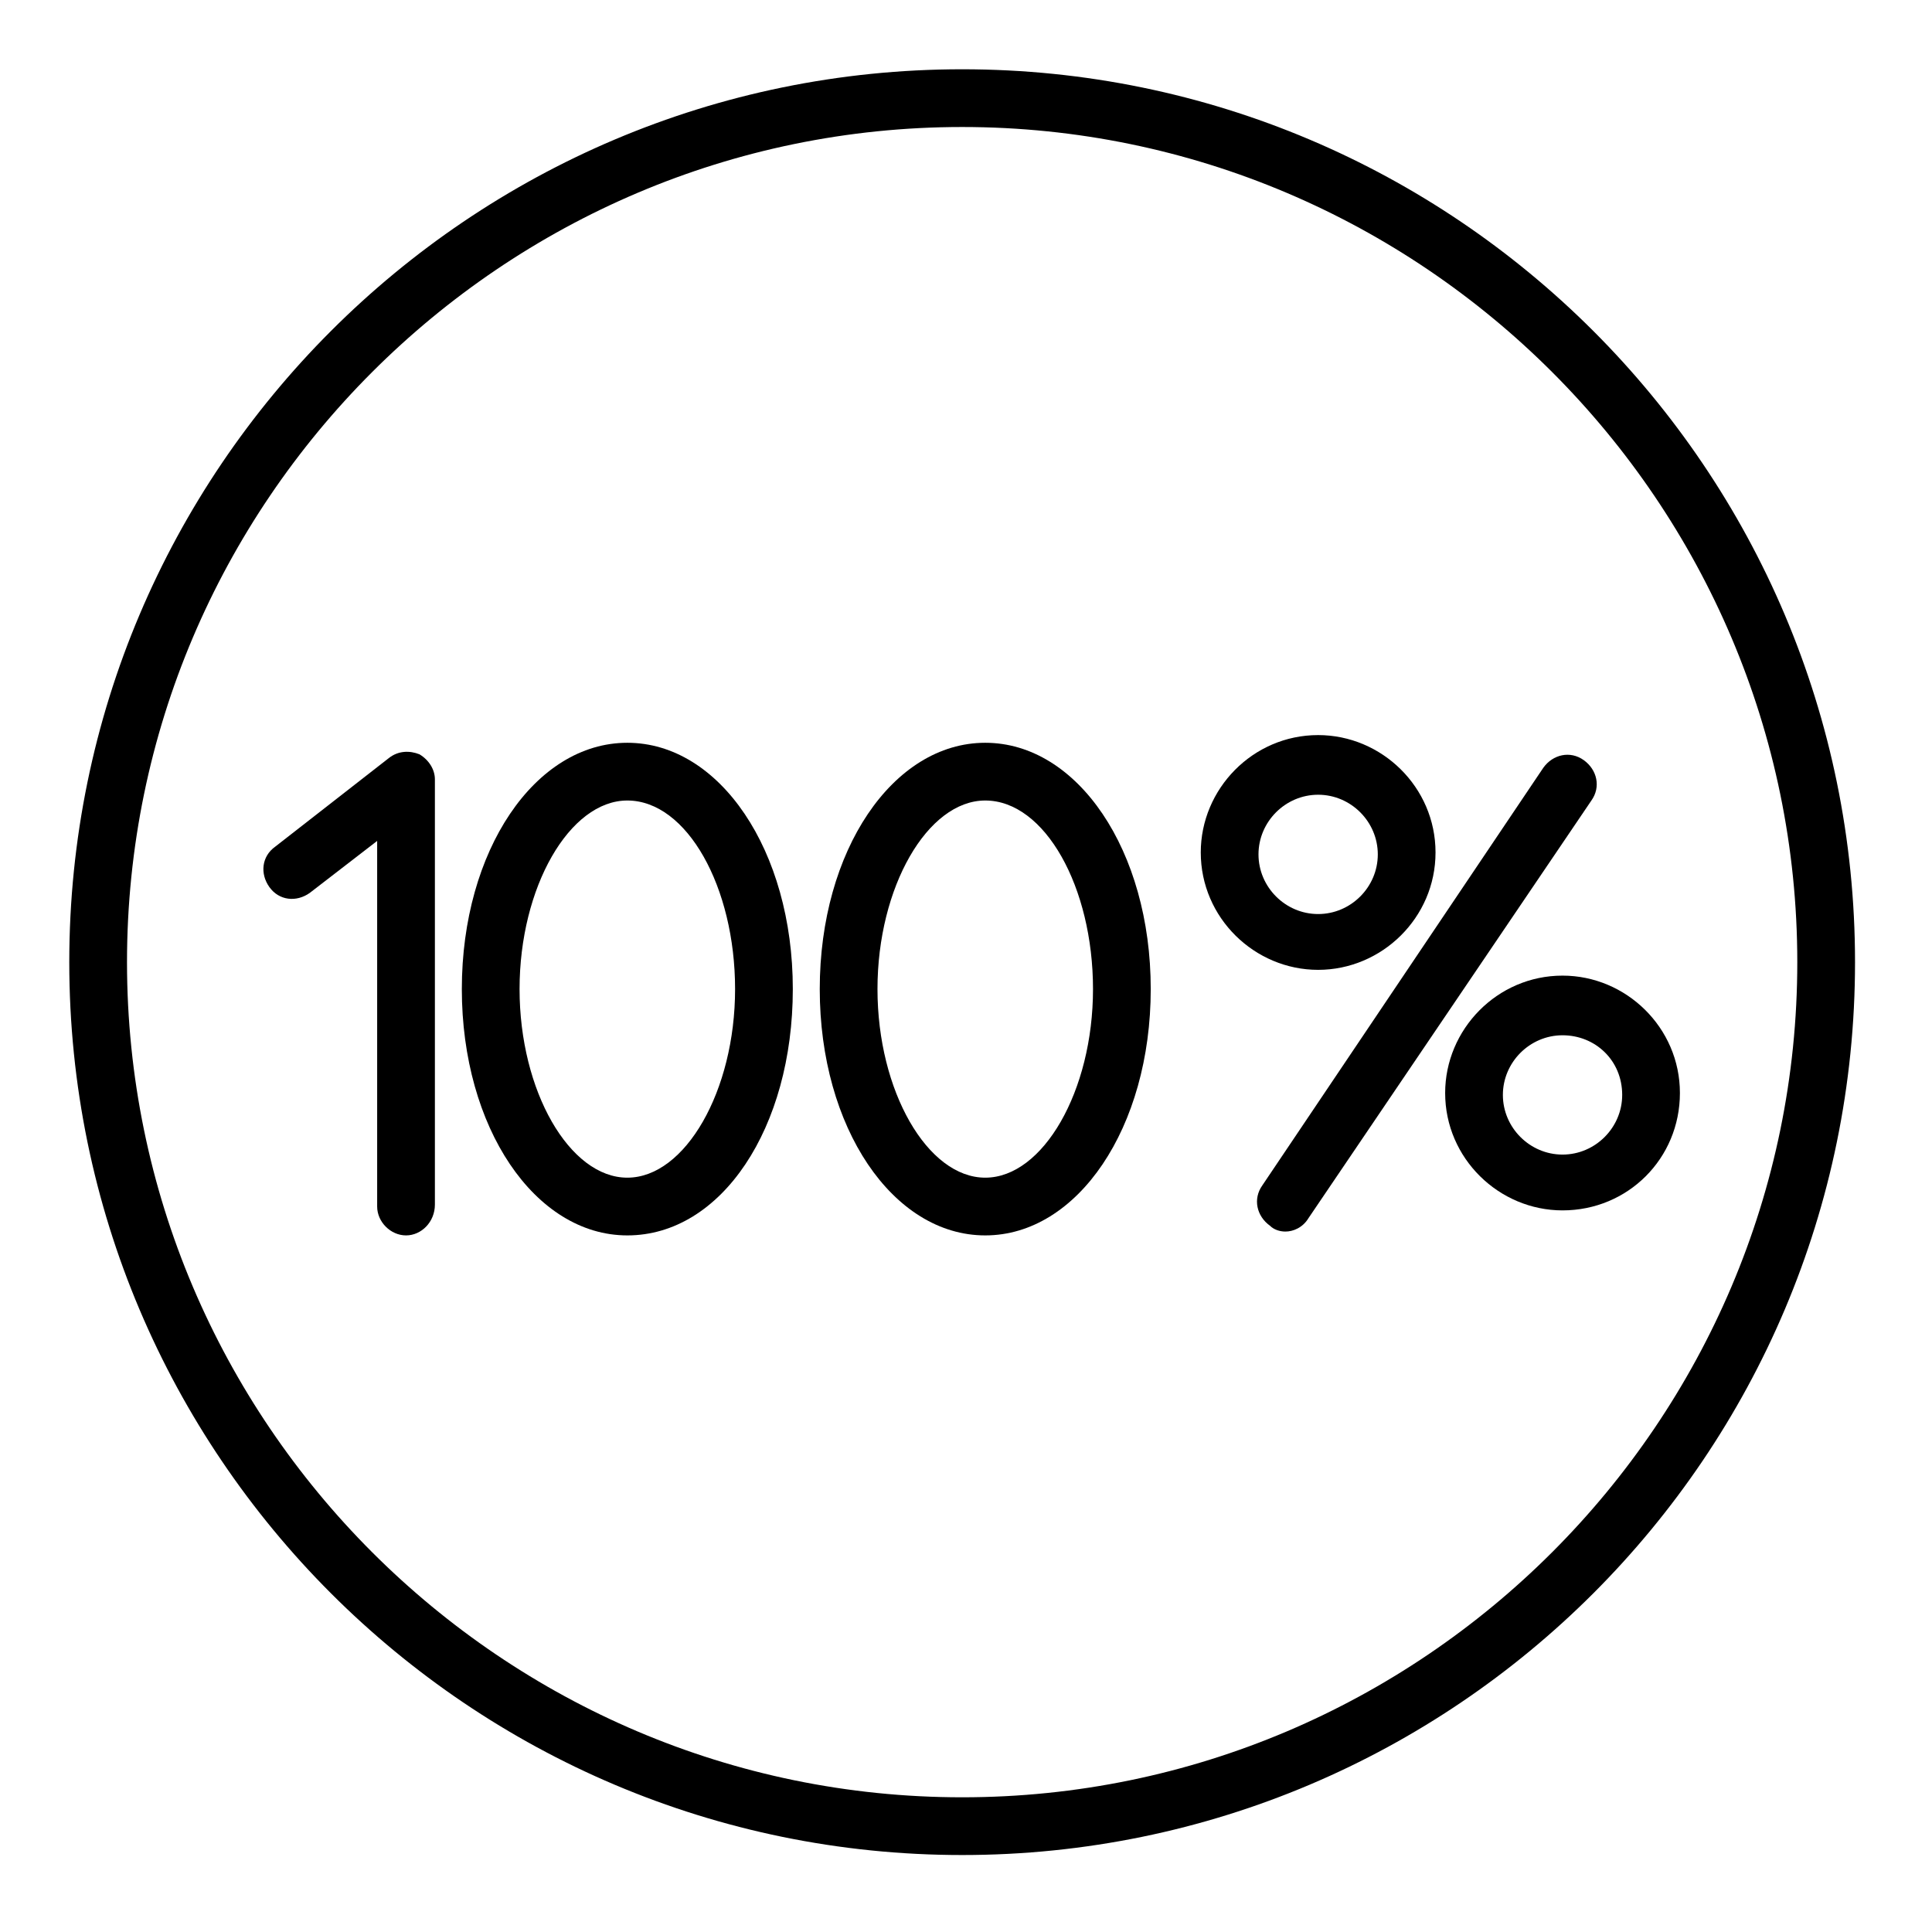 <svg xmlns="http://www.w3.org/2000/svg" xmlns:xlink="http://www.w3.org/1999/xlink" id="Layer_1" x="0px" y="0px" viewBox="0 0 100.4 100.4" style="enable-background:new 0 0 100.4 100.4;" xml:space="preserve"><g>	<path d="M50,96.4C24.4,96.4,3.6,75.6,3.6,50C3.6,24.4,24.4,3.6,50,3.6S96.4,24.4,96.4,50C96.4,75.6,75.6,96.4,50,96.4z M50,6.6  C26.1,6.6,6.6,26.1,6.6,50c0,23.9,19.5,43.4,43.4,43.4S93.4,73.9,93.4,50C93.4,26.1,73.9,6.6,50,6.6z"></path>	<path d="M32.6,64.2c-4.8,0-8.6-5.6-8.6-12.8s3.8-12.8,8.6-12.8c4.8,0,8.6,5.6,8.6,12.8S37.5,64.2,32.6,64.2z M32.6,41.6  c-3,0-5.6,4.5-5.6,9.8s2.6,9.8,5.6,9.8c3,0,5.6-4.5,5.6-9.8S35.7,41.6,32.6,41.6z"></path>	<path d="M51.2,64.2c-4.8,0-8.6-5.6-8.6-12.8s3.8-12.8,8.6-12.8c4.8,0,8.6,5.6,8.6,12.8S56,64.2,51.2,64.2z M51.2,41.6  c-3,0-5.6,4.5-5.6,9.8s2.6,9.8,5.6,9.8c3,0,5.6-4.5,5.6-9.8S54.3,41.6,51.2,41.6z"></path>	<path d="M21.1,64.2c-0.8,0-1.5-0.7-1.5-1.5v-19l-3.5,2.7c-0.7,0.5-1.6,0.4-2.1-0.3c-0.5-0.7-0.4-1.6,0.3-2.1l5.9-4.6  c0.5-0.4,1.1-0.4,1.6-0.2c0.5,0.3,0.8,0.8,0.8,1.3v22.1C22.6,63.5,21.9,64.2,21.1,64.2z"></path>	<path d="M66.8,64c-0.3,0-0.6-0.1-0.8-0.3c-0.7-0.5-0.9-1.4-0.4-2.1l14.6-21.7c0.5-0.7,1.4-0.9,2.1-0.4c0.7,0.5,0.9,1.4,0.4,2.1  L68,63.3C67.7,63.8,67.2,64,66.8,64z"></path>	<path d="M68.5,50.4c-3.3,0-6.1-2.7-6.1-6.1c0-3.3,2.7-6.1,6.1-6.1c3.3,0,6.1,2.7,6.1,6.1C74.6,47.7,71.8,50.4,68.5,50.4z   M68.5,41.3c-1.7,0-3.1,1.4-3.1,3.1c0,1.7,1.4,3.1,3.1,3.1c1.7,0,3.1-1.4,3.1-3.1C71.6,42.7,70.2,41.3,68.5,41.3z"></path>	<path d="M81.2,62.9c-3.3,0-6.1-2.7-6.1-6.1c0-3.3,2.7-6.1,6.1-6.1c3.3,0,6.1,2.7,6.1,6.1C87.3,60.2,84.6,62.9,81.2,62.9z   M81.2,53.8c-1.7,0-3.1,1.4-3.1,3.1c0,1.7,1.4,3.1,3.1,3.1c1.7,0,3.1-1.4,3.1-3.1C84.3,55.1,82.9,53.8,81.2,53.8z"></path></g></svg>